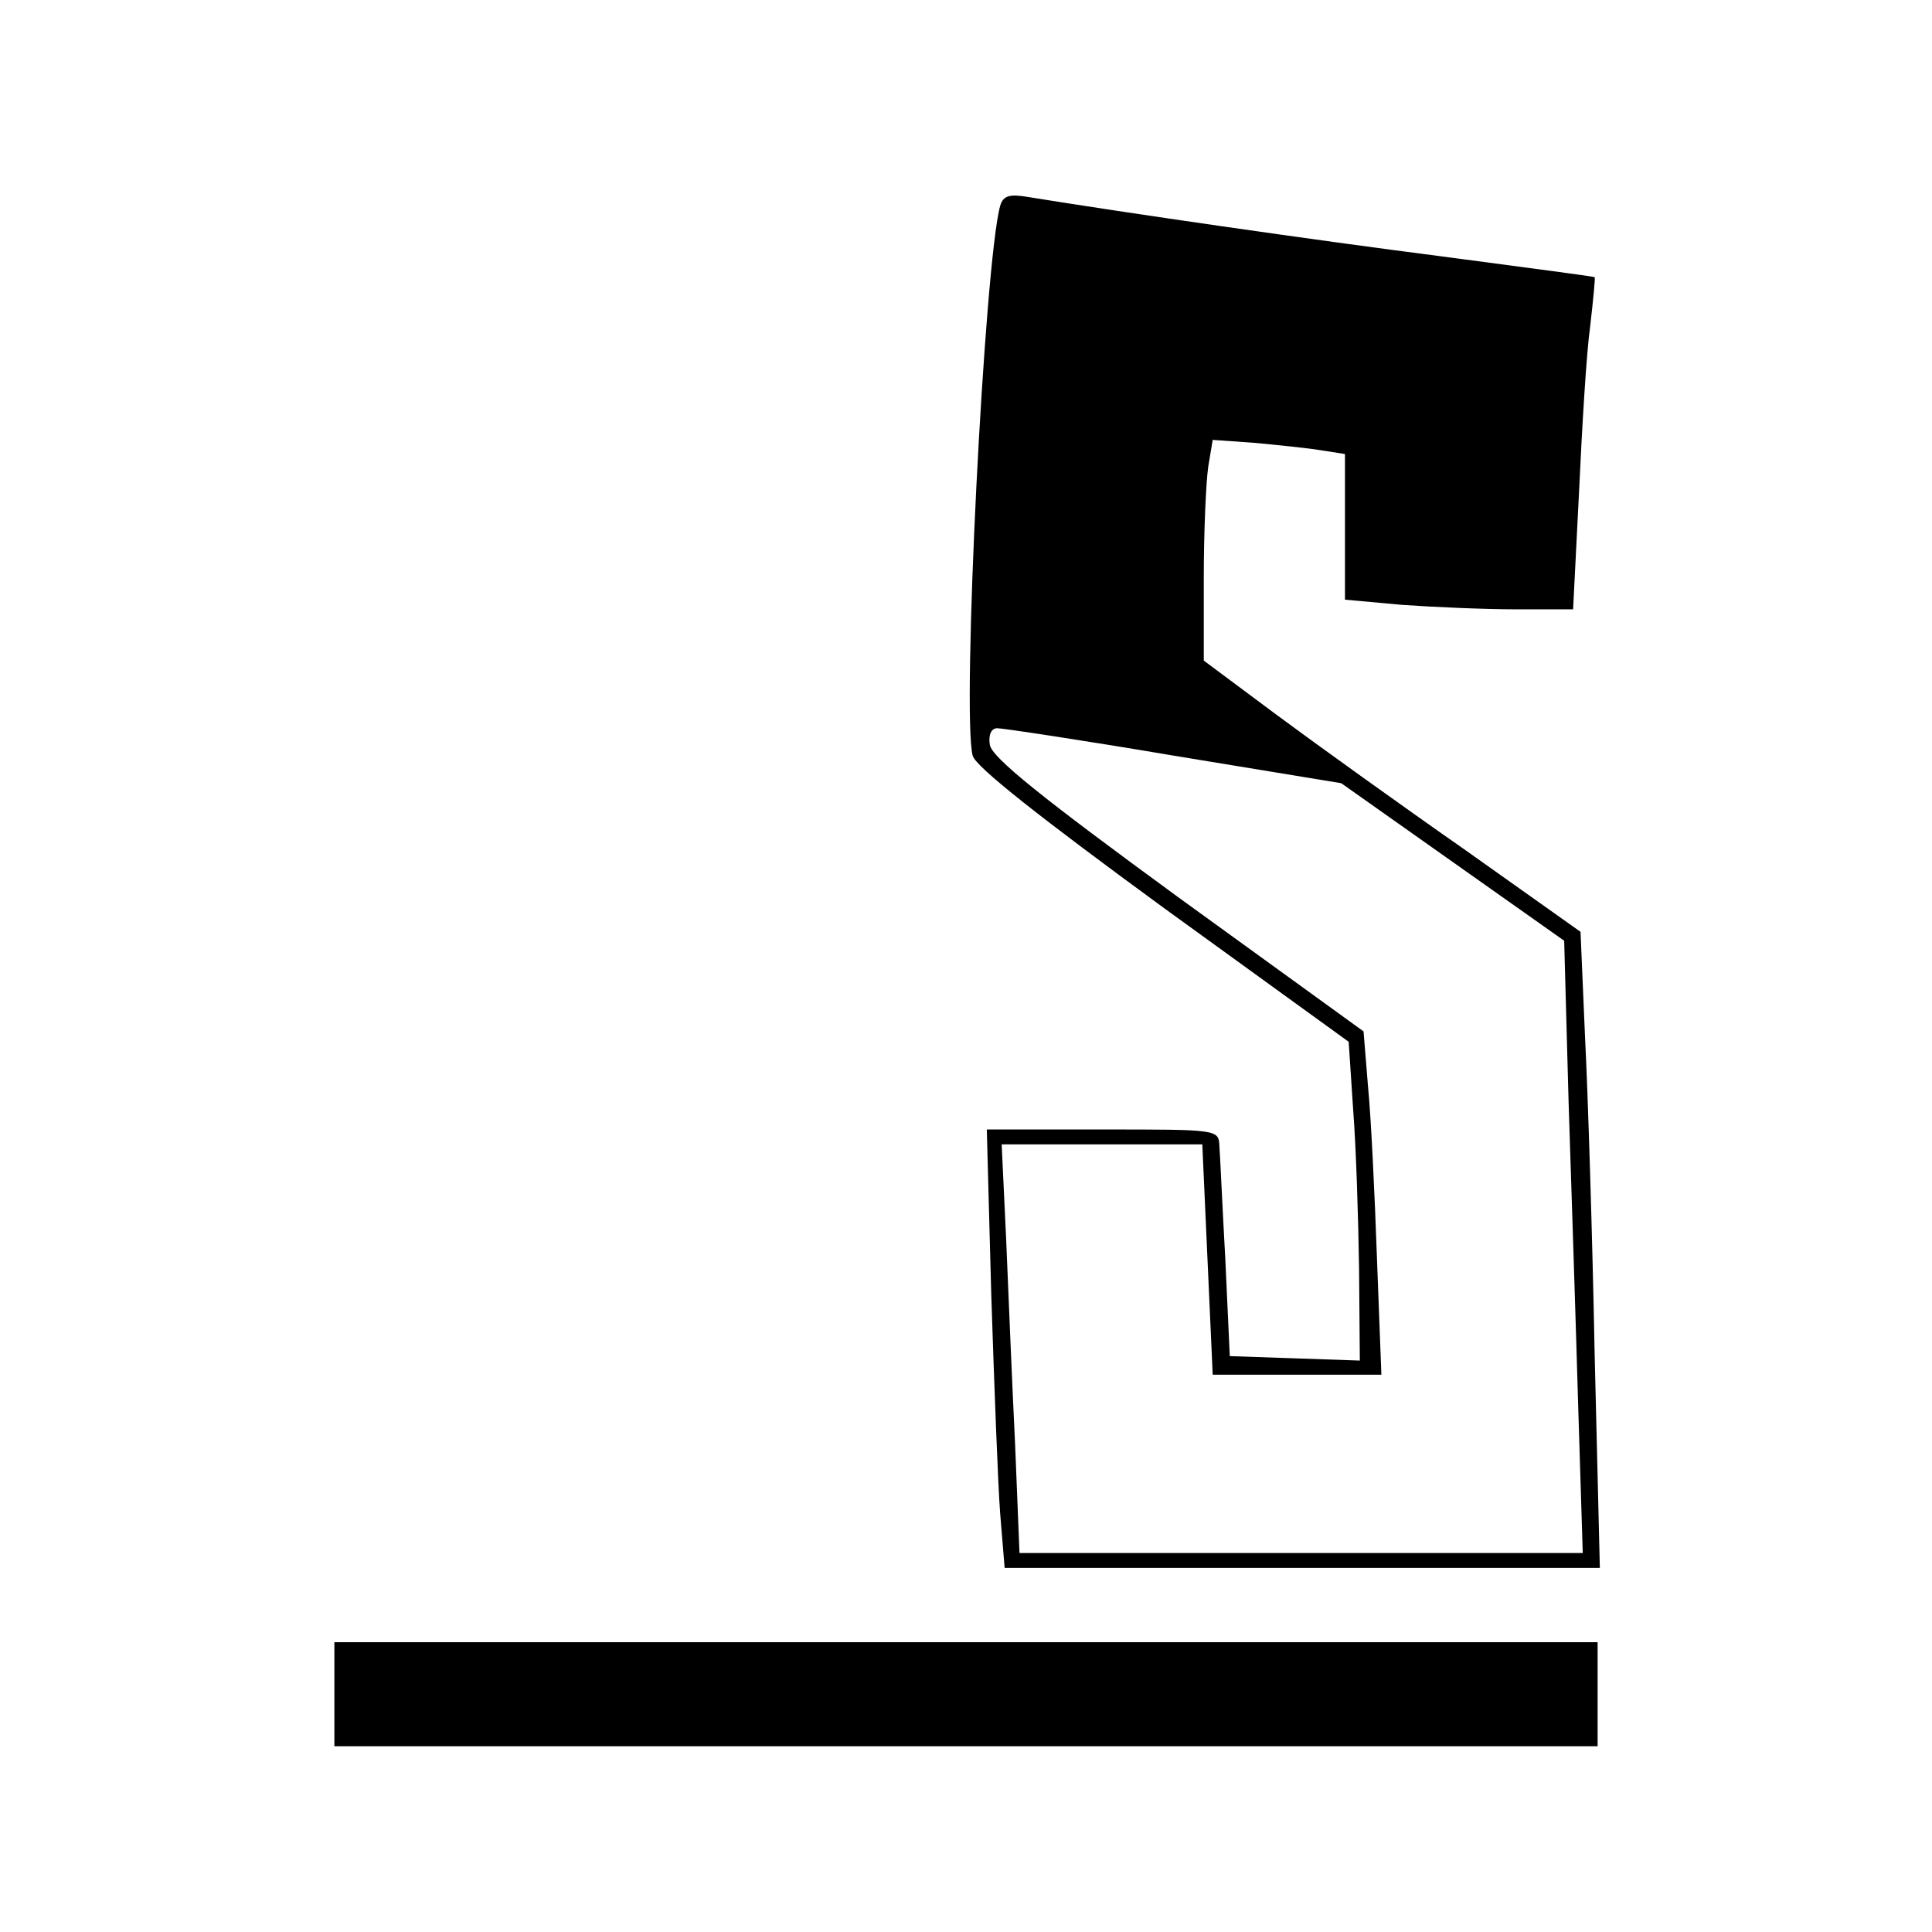 <?xml version="1.0" standalone="no"?>
<!DOCTYPE svg PUBLIC "-//W3C//DTD SVG 20010904//EN"
 "http://www.w3.org/TR/2001/REC-SVG-20010904/DTD/svg10.dtd">
<svg version="1.0" xmlns="http://www.w3.org/2000/svg"
 width="260pt" height="260pt" viewBox="0 0 260 260"
 preserveAspectRatio="xMidYMid meet">
<g transform="translate(0,260) scale(0.1,-0.1)"
fill="#000000" stroke="none">
<path d="M1346 2323 c-21 -74 -52 -684 -37 -740 4 -15 92 -84 256 -204 l250
-181 6 -91 c4 -51 7 -147 8 -215 l1 -123 -87 3 -88 3 -6 130 c-4 72 -7 140 -8
153 -1 22 -2 22 -157 22 l-156 0 6 -222 c4 -123 9 -256 12 -295 l6 -73 400 0
401 0 -7 288 c-3 158 -9 350 -13 428 l-6 140 -155 110 c-86 60 -200 142 -254
182 l-98 73 0 112 c0 62 3 128 6 149 l6 36 57 -4 c31 -3 71 -7 89 -10 l32 -5
0 -98 0 -98 77 -7 c42 -3 111 -6 153 -6 l77 0 8 158 c4 87 10 188 15 223 4 35
7 65 6 66 -1 1 -93 13 -206 28 -172 22 -428 59 -557 80 -24 4 -33 2 -37 -12z
m234 -740 l225 -37 150 -106 150 -106 6 -219 c4 -121 10 -307 13 -412 l6 -193
-379 0 -379 0 -6 148 c-4 81 -9 204 -12 275 l-6 127 135 0 135 0 7 -155 7
-155 114 0 113 0 -6 158 c-3 86 -8 190 -12 230 l-6 74 -250 181 c-182 133
-251 188 -253 205 -2 13 2 22 10 22 7 0 114 -16 238 -37z"/>
<path d="M450 320 l0 -70 850 0 850 0 0 70 0 70 -850 0 -850 0 0 -70z"/>
</g>
</svg>
